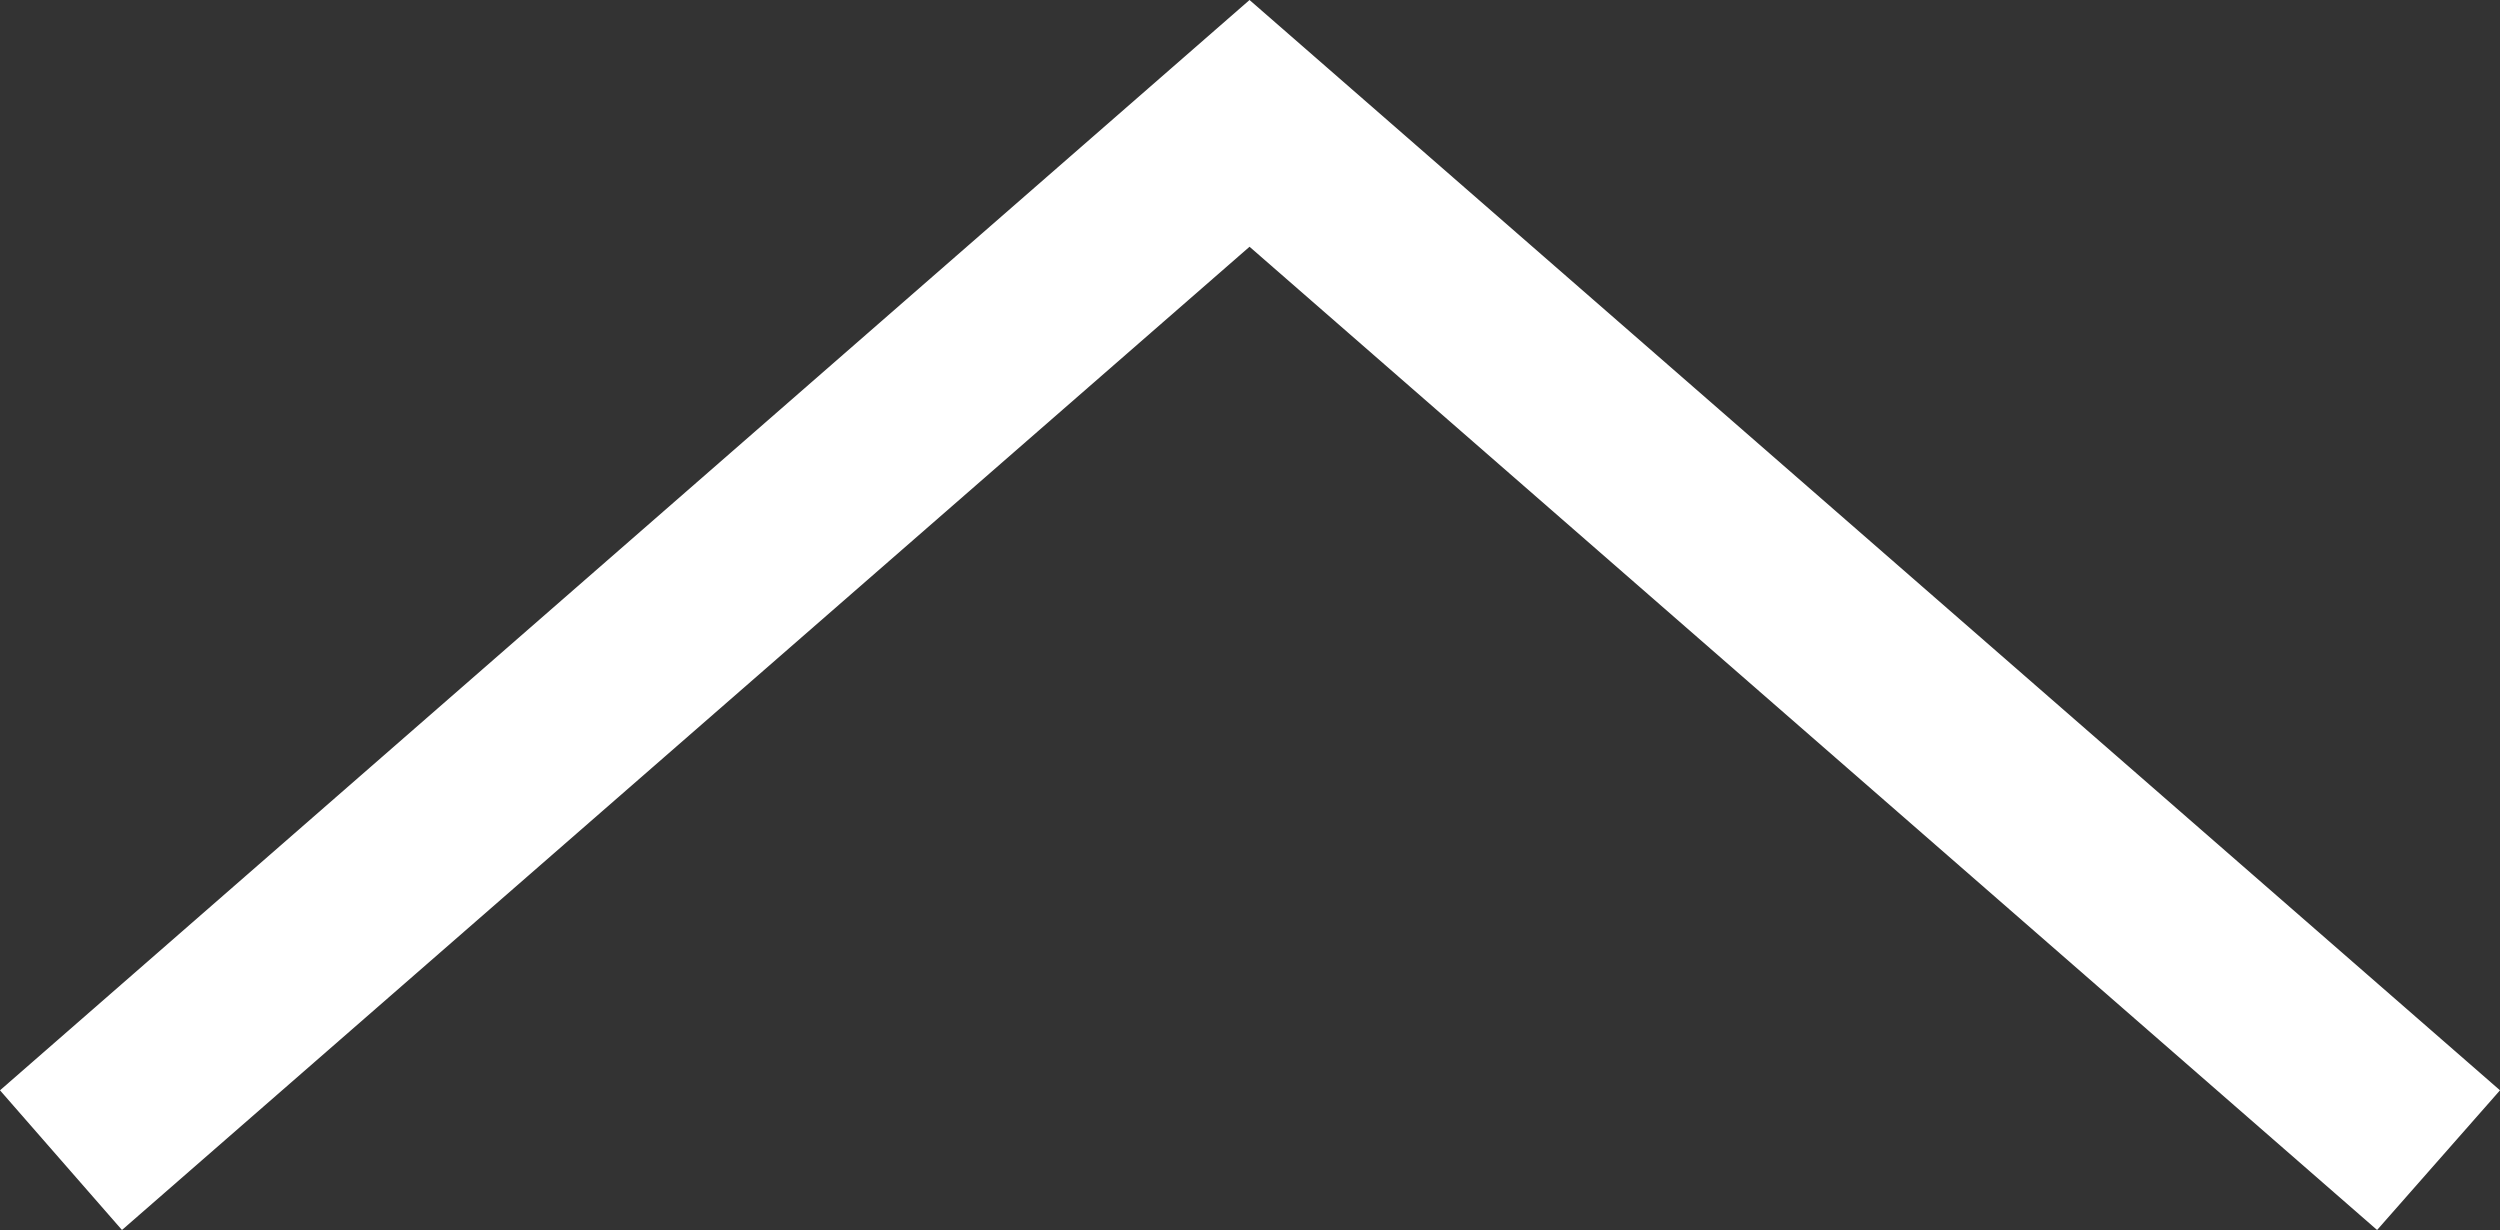 <svg xmlns="http://www.w3.org/2000/svg" viewBox="0 0 26.85 13.21"><rect x="0" y="0" width="26.85" height="13.21" fill="#333333" stroke="none"/><defs><style>.cls-1{fill:#fff;}</style></defs><g id="レイヤー_2" data-name="レイヤー 2"><g id="pagetop_grobal_asset_" data-name="pagetop（grobal asset）"><polygon class="cls-1" points="25.53 13.21 13.42 2.65 1.31 13.21 0 11.71 13.42 0 26.85 11.71 25.53 13.21"/></g></g></svg>